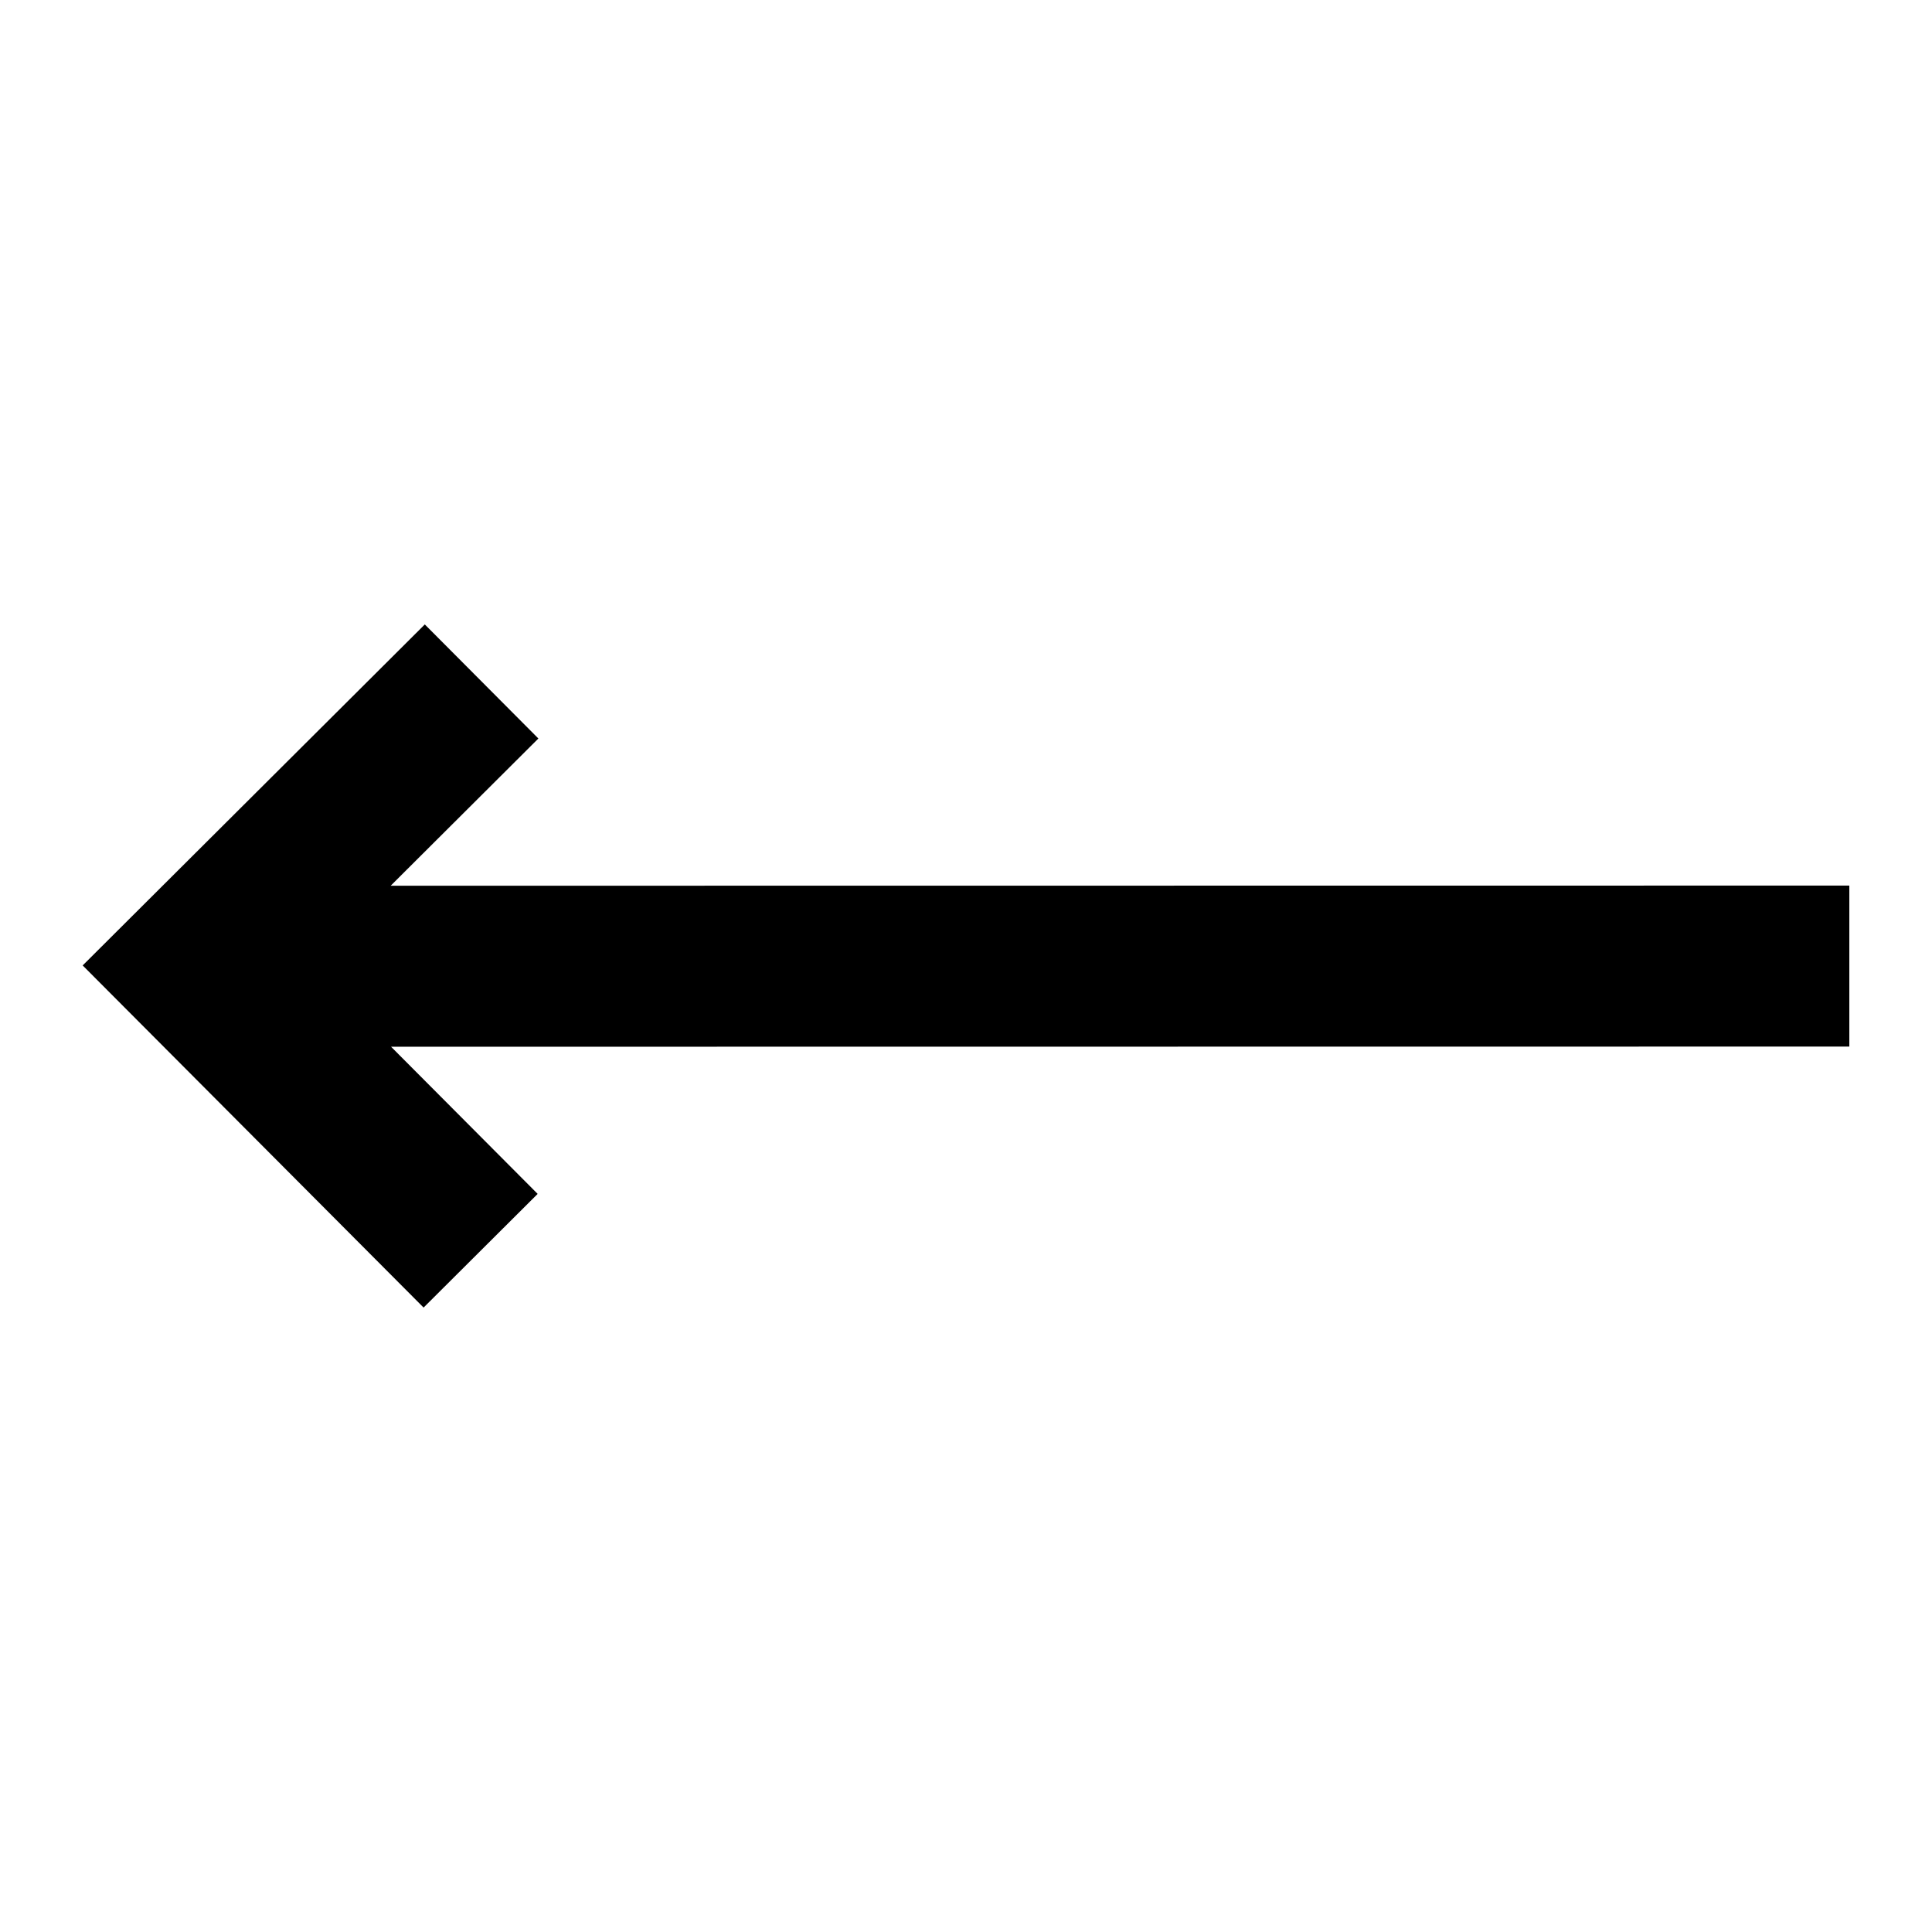<?xml version="1.0" encoding="utf-8"?><!-- Скачано с сайта svg4.ru / Downloaded from svg4.ru -->
<svg width="800px" height="800px" viewBox="0 0 24 24" fill="none" xmlns="http://www.w3.org/2000/svg">
<path d="M1.027 11.993L5.262 16.243L6.679 14.831L4.858 13.003L22.973 13.001L22.973 11.001L4.853 11.003L6.688 9.174L5.277 7.757L1.027 11.993Z" fill="#000000"/>
</svg>
